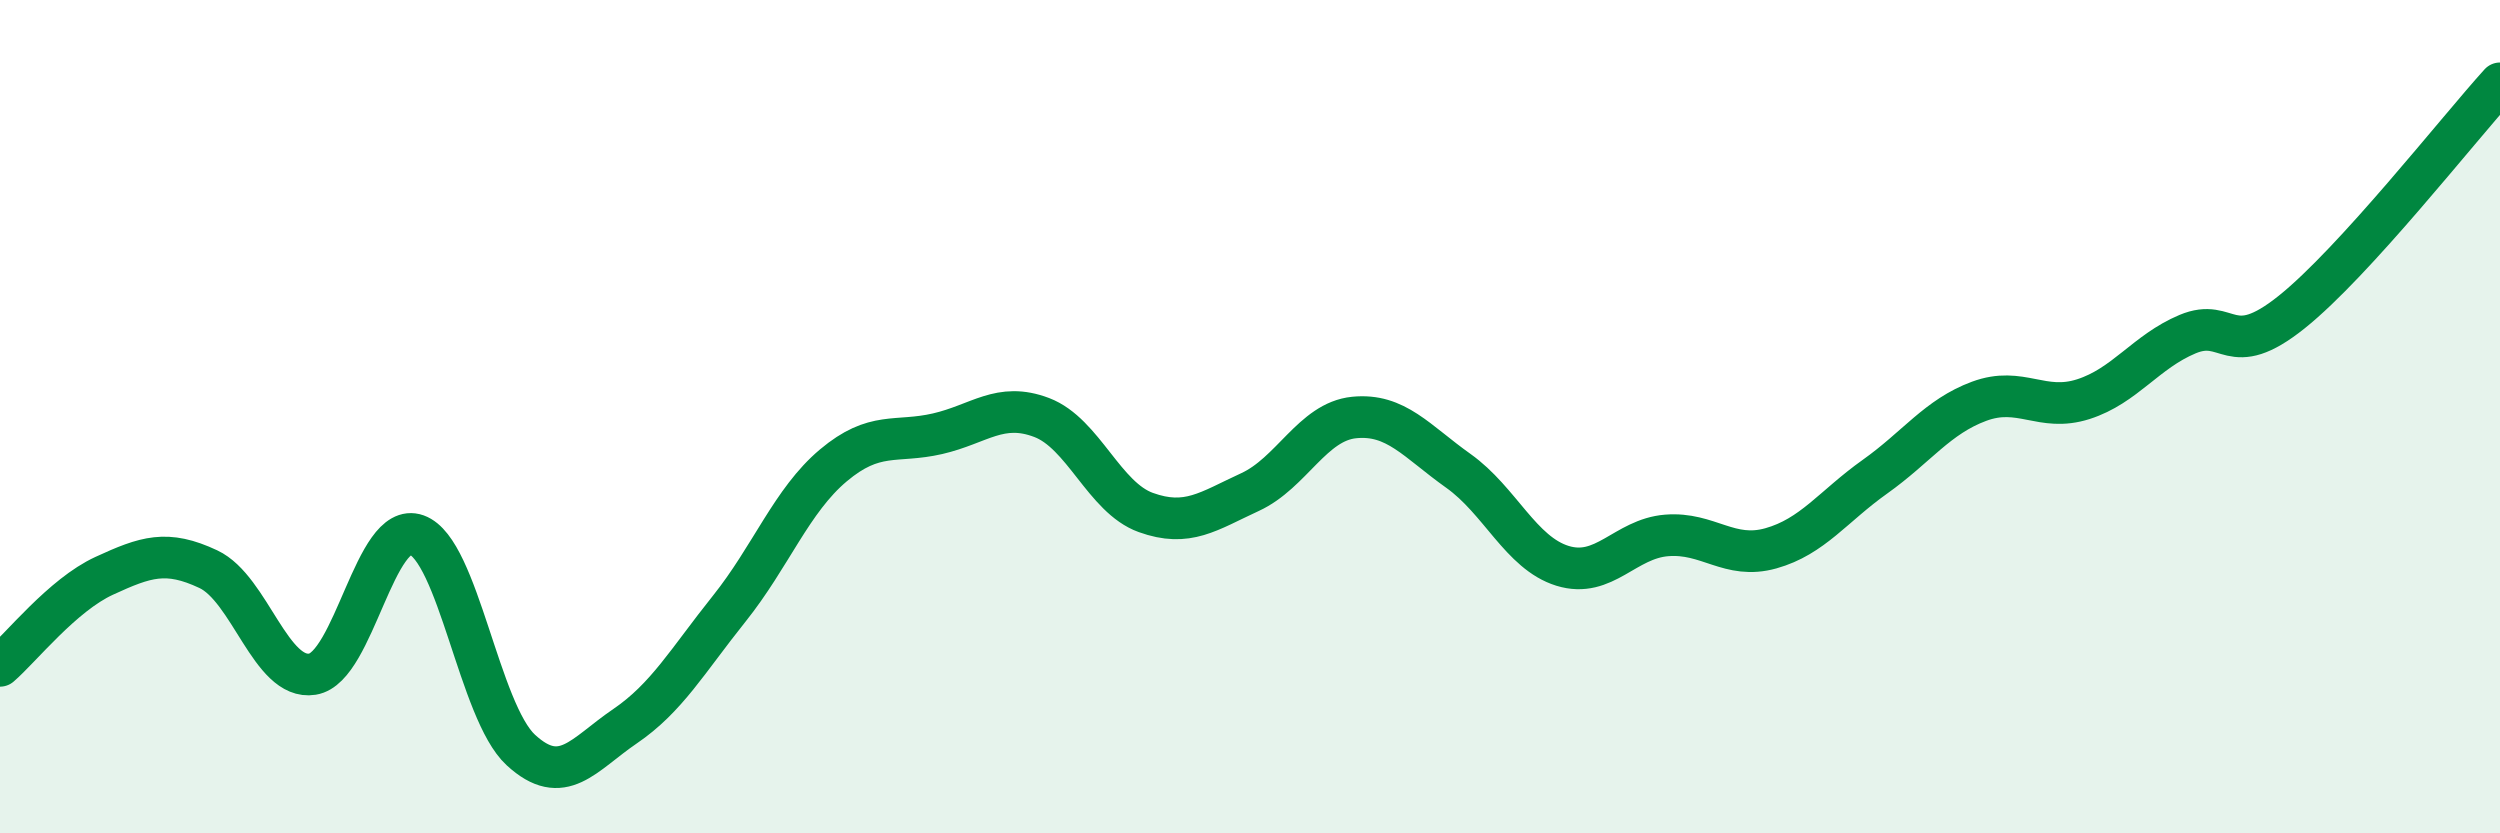 
    <svg width="60" height="20" viewBox="0 0 60 20" xmlns="http://www.w3.org/2000/svg">
      <path
        d="M 0,15.98 C 0.5,15.55 1.5,14.28 2.5,13.82 C 3.5,13.36 4,13.19 5,13.66 C 6,14.13 6.5,16.34 7.5,16.18 C 8.5,16.02 9,12.48 10,12.84 C 11,13.2 11.5,17.08 12.5,18 C 13.5,18.92 14,18.11 15,17.43 C 16,16.75 16.5,15.86 17.5,14.61 C 18.5,13.36 19,12.01 20,11.17 C 21,10.33 21.5,10.64 22.5,10.41 C 23.5,10.18 24,9.64 25,10.02 C 26,10.4 26.5,11.94 27.5,12.3 C 28.5,12.66 29,12.27 30,11.81 C 31,11.35 31.5,10.12 32.5,10.02 C 33.5,9.92 34,10.59 35,11.3 C 36,12.01 36.5,13.27 37.5,13.58 C 38.5,13.89 39,12.93 40,12.85 C 41,12.77 41.5,13.44 42.5,13.16 C 43.5,12.88 44,12.15 45,11.44 C 46,10.73 46.5,10 47.5,9.63 C 48.5,9.26 49,9.9 50,9.58 C 51,9.26 51.5,8.44 52.5,8.02 C 53.5,7.6 53.5,8.69 55,7.49 C 56.5,6.29 59,3.1 60,2L60 20L0 20Z"
        fill="#008740"
        opacity="0.1"
        stroke-linecap="round"
        stroke-linejoin="round"
      />
      <path
        d="M 0,15.98 C 0.5,15.55 1.5,14.28 2.5,13.82 C 3.5,13.36 4,13.19 5,13.66 C 6,14.13 6.5,16.34 7.5,16.18 C 8.5,16.02 9,12.48 10,12.84 C 11,13.2 11.5,17.08 12.5,18 C 13.5,18.92 14,18.11 15,17.43 C 16,16.75 16.5,15.86 17.5,14.61 C 18.5,13.36 19,12.01 20,11.17 C 21,10.33 21.5,10.64 22.5,10.41 C 23.5,10.18 24,9.64 25,10.02 C 26,10.4 26.5,11.94 27.5,12.3 C 28.5,12.66 29,12.27 30,11.81 C 31,11.35 31.5,10.12 32.5,10.02 C 33.5,9.92 34,10.59 35,11.3 C 36,12.01 36.5,13.27 37.5,13.58 C 38.5,13.89 39,12.93 40,12.85 C 41,12.77 41.5,13.44 42.5,13.16 C 43.5,12.88 44,12.15 45,11.44 C 46,10.73 46.5,10 47.5,9.63 C 48.5,9.26 49,9.9 50,9.58 C 51,9.26 51.5,8.44 52.5,8.02 C 53.5,7.6 53.5,8.69 55,7.49 C 56.5,6.29 59,3.1 60,2"
        stroke="#008740"
        stroke-width="1"
        fill="none"
        stroke-linecap="round"
        stroke-linejoin="round"
      />
    </svg>
  